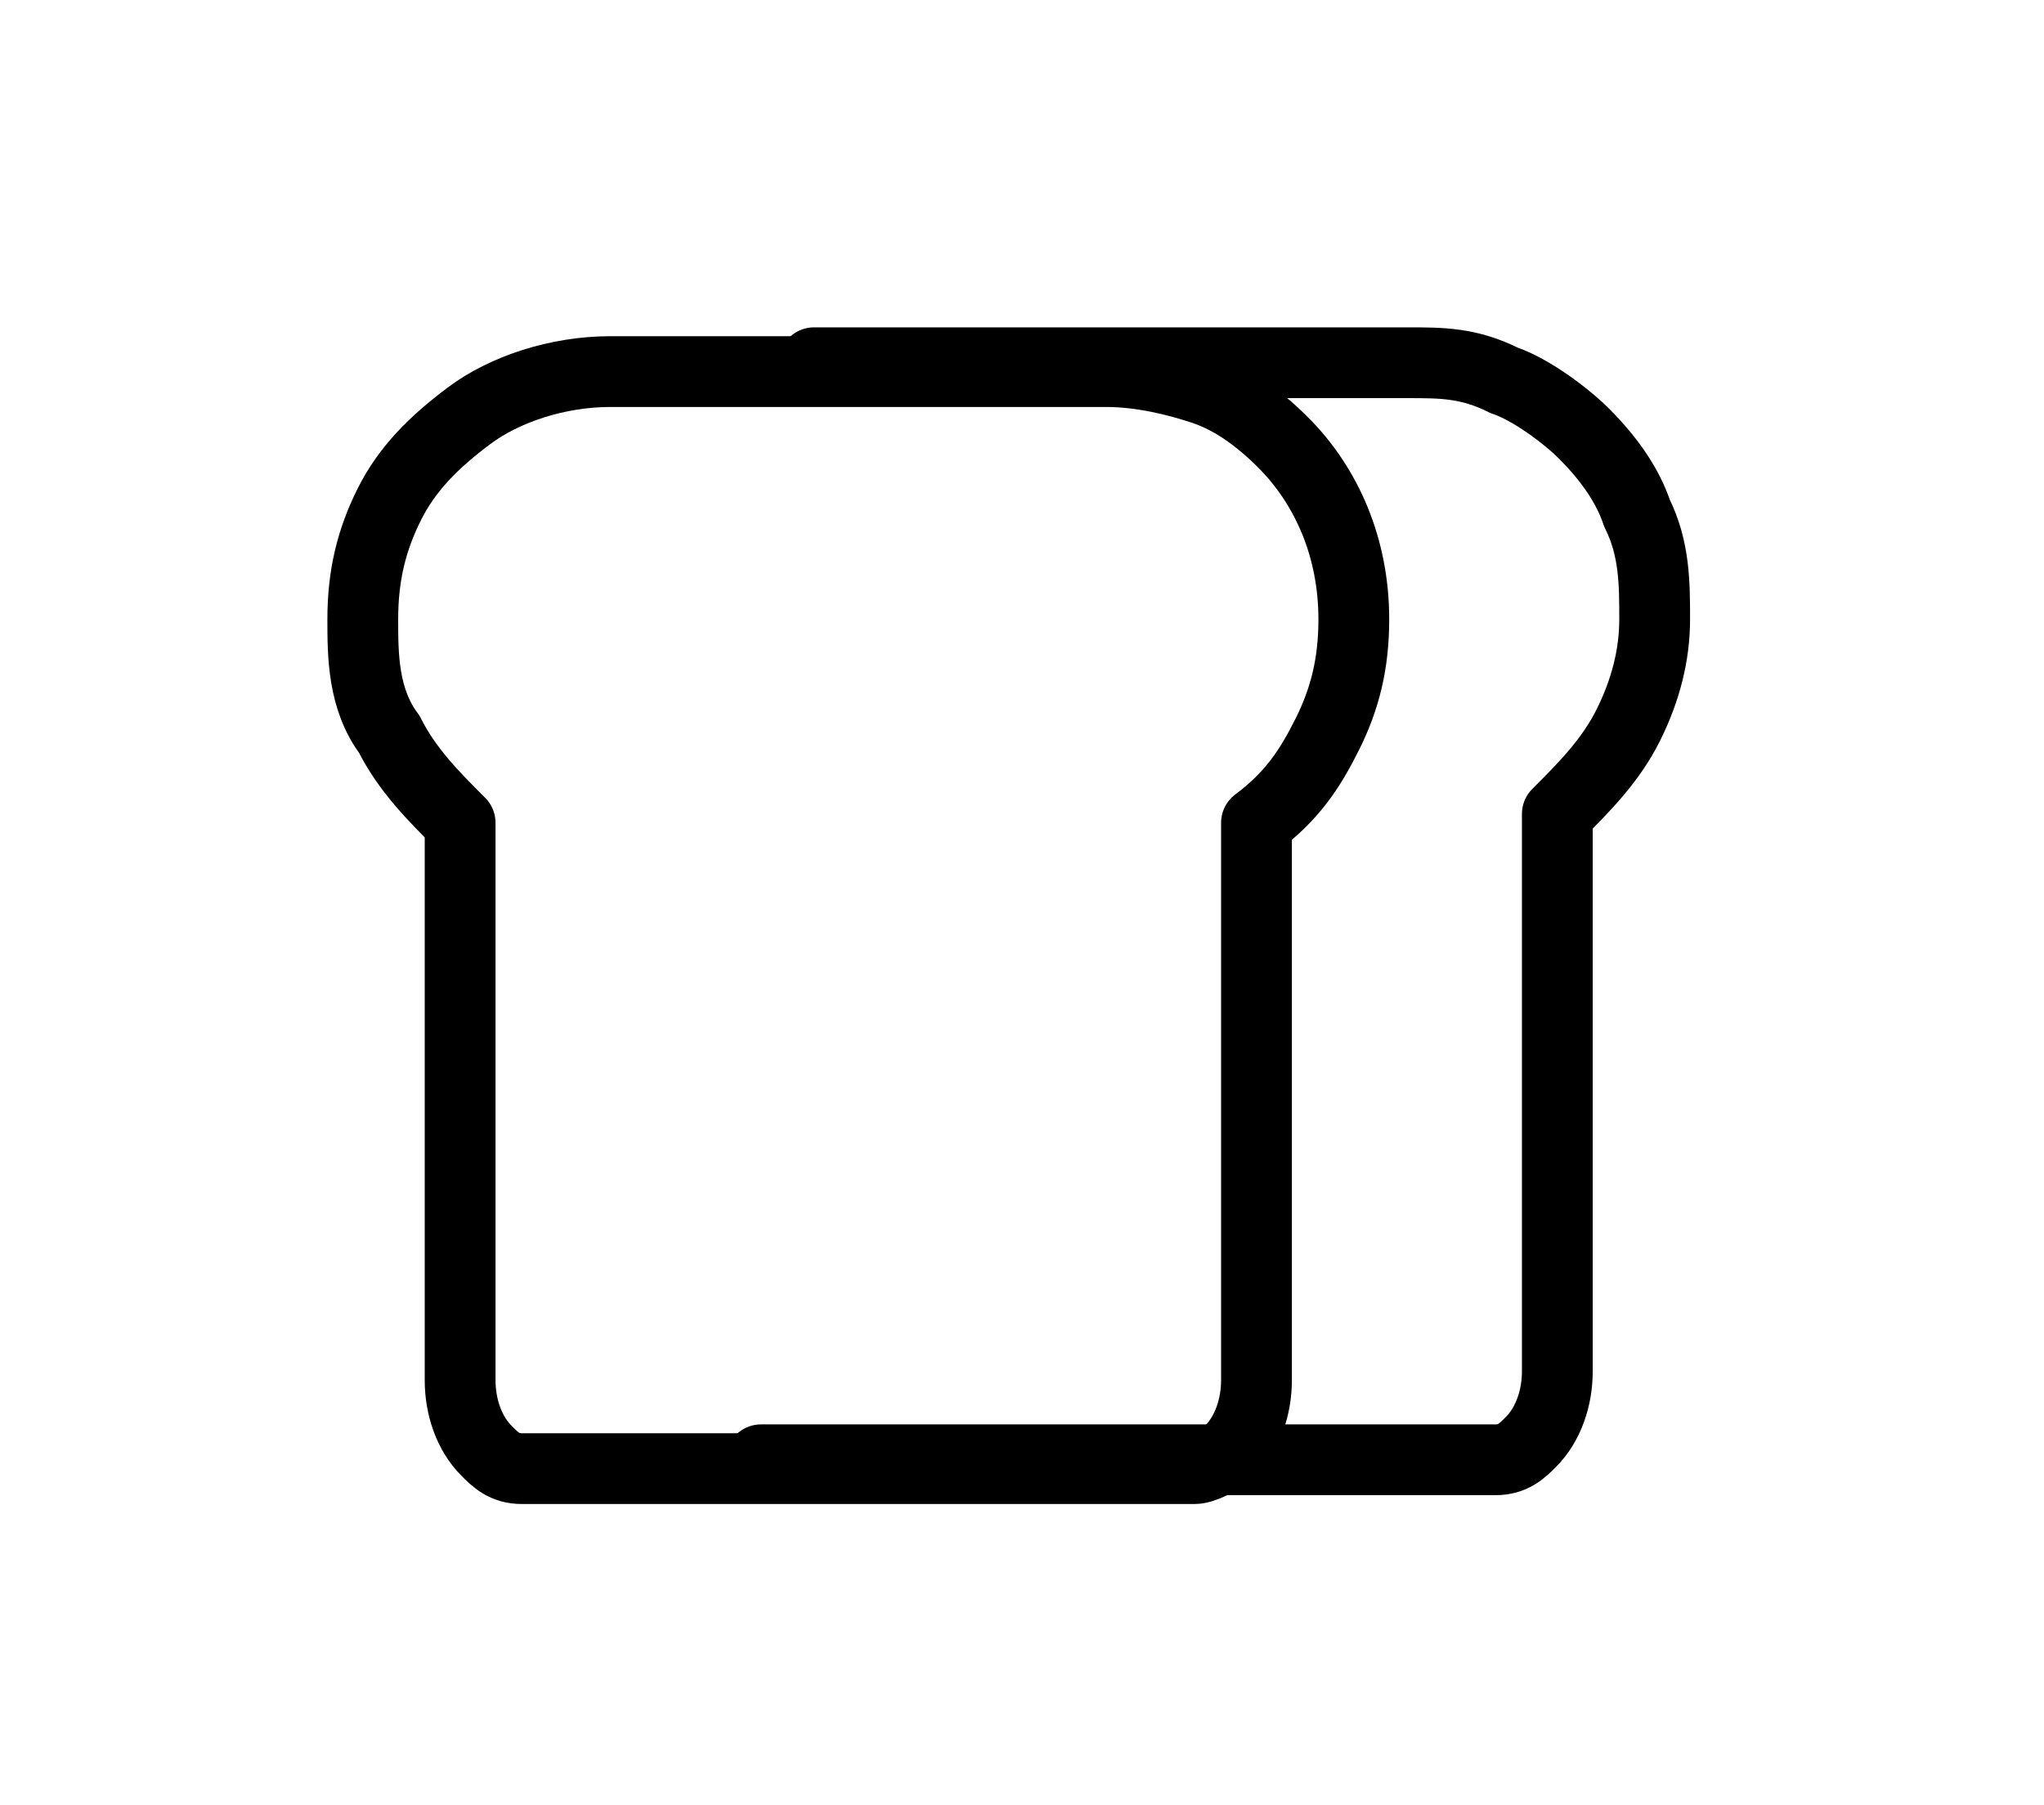 <?xml version="1.0" encoding="UTF-8"?>
<svg id="Ebene_1" data-name="Ebene 1" xmlns="http://www.w3.org/2000/svg" version="1.1" viewBox="0 0 23.1 20.4">
  <defs>
    <style>
      .cls-1 {
        fill: none;
        stroke: #000;
        stroke-linecap: round;
        stroke-linejoin: round;
        stroke-width: .8px;
      }
    </style>
  </defs>
  <path class="cls-1" d="M15.3,7c0-.8-.3-1.5-.8-2-.3-.3-.6-.5-.9-.6-.3-.1-.7-.2-1.1-.2h-5.6c-.6,0-1.2.2-1.6.5-.4.3-.7.6-.9,1-.2.4-.3.8-.3,1.3,0,.4,0,.9.3,1.3.2.4.5.7.8,1v6.3c0,.3.1.6.3.8.1.1.2.2.4.2.1,0,.3,0,.4,0h6.8c.1,0,.3,0,.4,0,.1,0,.3-.1.4-.2.2-.2.3-.5.3-.8v-6.3c.4-.3.6-.6.8-1,.2-.4.3-.8.3-1.3h0Z"/>
  <path class="cls-1" d="M9.2,4.1h6.7c.4,0,.7,0,1.1.2.3.1.7.4.9.6.3.3.5.6.6.9.2.4.2.8.2,1.2,0,.4-.1.8-.3,1.2-.2.4-.5.7-.8,1v6.3c0,.3-.1.6-.3.8-.1.1-.2.2-.4.2-.1,0-.3,0-.4,0h-7.9"/>
</svg>